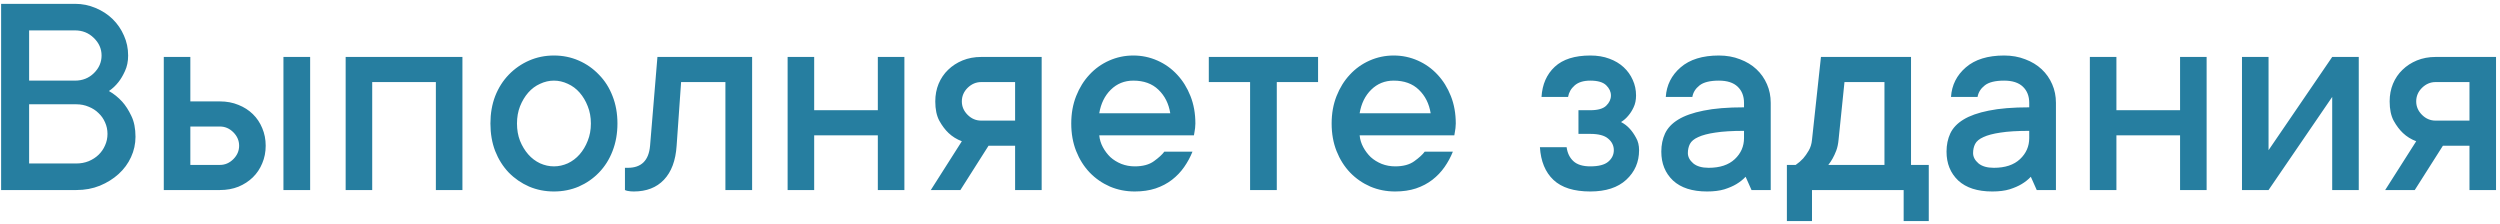 <?xml version="1.0" encoding="UTF-8"?> <svg xmlns="http://www.w3.org/2000/svg" width="592" height="53" viewBox="0 0 592 53" fill="none"><path d="M25.796 21.553C26.958 22.213 28.006 23.057 28.94 24.082C29.738 24.971 30.456 26.087 31.094 27.432C31.755 28.776 32.085 30.428 32.085 32.388C32.085 34.074 31.732 35.68 31.025 37.207C30.342 38.711 29.362 40.044 28.086 41.206C26.833 42.345 25.352 43.268 23.643 43.975C21.956 44.658 20.111 45 18.105 45H0.264V0.908H17.764C19.495 0.908 21.125 1.239 22.651 1.899C24.201 2.537 25.545 3.415 26.685 4.531C27.824 5.648 28.713 6.947 29.351 8.428C30.011 9.886 30.342 11.458 30.342 13.145C30.342 14.534 30.091 15.765 29.59 16.836C29.111 17.884 28.599 18.75 28.052 19.434C27.391 20.277 26.639 20.983 25.796 21.553ZM6.895 19.092H17.764C19.541 19.092 21.034 18.499 22.241 17.314C23.449 16.13 24.053 14.74 24.053 13.145C24.053 11.55 23.438 10.159 22.207 8.975C20.999 7.79 19.518 7.197 17.764 7.197H6.895V19.092ZM18.105 38.711C19.131 38.711 20.099 38.529 21.011 38.164C21.922 37.777 22.697 37.275 23.335 36.66C23.996 36.022 24.509 35.282 24.873 34.438C25.26 33.595 25.454 32.684 25.454 31.704C25.454 30.724 25.26 29.813 24.873 28.97C24.509 28.127 23.996 27.398 23.335 26.782C22.697 26.144 21.922 25.643 21.011 25.278C20.099 24.891 19.131 24.697 18.105 24.697H6.895V38.711H18.105ZM73.442 13.486V45H67.119V13.486H73.442ZM52.08 24.014C53.675 24.014 55.133 24.287 56.455 24.834C57.777 25.358 58.916 26.087 59.873 27.021C60.83 27.956 61.571 29.061 62.095 30.337C62.642 31.613 62.915 33.003 62.915 34.507C62.915 36.011 62.642 37.401 62.095 38.677C61.571 39.953 60.83 41.058 59.873 41.992C58.916 42.926 57.777 43.667 56.455 44.214C55.133 44.738 53.675 45 52.08 45H38.784V13.486H45.073V24.014H52.08ZM52.08 39.053C53.288 39.053 54.347 38.597 55.259 37.685C56.17 36.774 56.626 35.715 56.626 34.507C56.626 33.299 56.17 32.24 55.259 31.328C54.347 30.417 53.288 29.961 52.08 29.961H45.073V39.053H52.08ZM109.502 13.486V45H103.213V19.434H88.14V45H81.851V13.486H109.502ZM139.922 29.243C139.922 27.739 139.671 26.372 139.17 25.142C138.691 23.911 138.053 22.84 137.256 21.929C136.458 21.017 135.524 20.322 134.453 19.844C133.382 19.342 132.288 19.092 131.172 19.092C130.055 19.092 128.962 19.342 127.891 19.844C126.82 20.322 125.885 21.017 125.088 21.929C124.29 22.84 123.641 23.922 123.14 25.176C122.661 26.406 122.422 27.762 122.422 29.243C122.422 30.747 122.661 32.114 123.14 33.345C123.641 34.575 124.29 35.646 125.088 36.558C125.885 37.469 126.82 38.175 127.891 38.677C128.962 39.155 130.055 39.395 131.172 39.395C132.288 39.395 133.382 39.155 134.453 38.677C135.524 38.175 136.458 37.469 137.256 36.558C138.053 35.646 138.691 34.575 139.17 33.345C139.671 32.114 139.922 30.747 139.922 29.243ZM146.211 29.243C146.211 31.613 145.824 33.789 145.049 35.772C144.297 37.731 143.226 39.429 141.836 40.864C140.469 42.277 138.874 43.382 137.051 44.18C135.228 44.954 133.268 45.342 131.172 45.342C129.076 45.342 127.116 44.954 125.293 44.18C123.47 43.382 121.864 42.277 120.474 40.864C119.106 39.429 118.035 37.731 117.261 35.772C116.509 33.812 116.133 31.636 116.133 29.243C116.133 26.873 116.509 24.709 117.261 22.749C118.035 20.789 119.106 19.103 120.474 17.69C121.864 16.255 123.47 15.138 125.293 14.341C127.116 13.543 129.076 13.145 131.172 13.145C133.268 13.145 135.228 13.543 137.051 14.341C138.874 15.138 140.469 16.255 141.836 17.69C143.226 19.103 144.297 20.789 145.049 22.749C145.824 24.709 146.211 26.873 146.211 29.243ZM178.101 13.486V45H171.777V19.434H161.284L160.225 34.507C159.997 38.016 158.994 40.705 157.217 42.573C155.462 44.419 153.081 45.342 150.073 45.342C149.8 45.342 149.549 45.33 149.321 45.308C149.093 45.285 148.854 45.251 148.604 45.205C148.376 45.16 148.171 45.091 147.988 45V39.736H148.672C151.885 39.736 153.639 37.993 153.936 34.507L155.679 13.486H178.101ZM214.16 13.486V45H207.871V32.046H192.798V45H186.509V13.486H192.798V26.099H207.871V13.486H214.16ZM246.665 13.486V45H240.376V34.507H234.087L227.422 45H220.415L227.764 33.447C226.556 32.992 225.508 32.342 224.619 31.499C223.822 30.747 223.092 29.779 222.432 28.594C221.794 27.409 221.475 25.882 221.475 24.014C221.475 22.51 221.737 21.12 222.261 19.844C222.808 18.545 223.56 17.44 224.517 16.528C225.474 15.594 226.613 14.854 227.935 14.307C229.279 13.76 230.749 13.486 232.344 13.486H246.665ZM232.344 19.434C231.136 19.434 230.065 19.889 229.131 20.801C228.219 21.712 227.764 22.783 227.764 24.014C227.764 25.221 228.219 26.281 229.131 27.192C230.042 28.104 231.113 28.56 232.344 28.56H240.376V19.434H232.344ZM282.383 35.908C281.859 37.207 281.198 38.426 280.4 39.565C279.603 40.705 278.646 41.707 277.529 42.573C276.413 43.439 275.114 44.123 273.633 44.624C272.174 45.102 270.534 45.342 268.711 45.342C266.615 45.342 264.655 44.954 262.832 44.18C261.009 43.382 259.414 42.277 258.047 40.864C256.68 39.429 255.609 37.731 254.834 35.772C254.059 33.812 253.672 31.636 253.672 29.243C253.672 26.873 254.059 24.709 254.834 22.749C255.609 20.789 256.657 19.103 257.979 17.69C259.3 16.255 260.861 15.138 262.661 14.341C264.461 13.543 266.364 13.145 268.369 13.145C270.374 13.145 272.277 13.543 274.077 14.341C275.877 15.138 277.438 16.255 278.76 17.69C280.081 19.103 281.13 20.789 281.904 22.749C282.679 24.709 283.066 26.873 283.066 29.243C283.066 29.608 283.044 29.972 282.998 30.337C282.952 30.679 282.907 30.975 282.861 31.226C282.816 31.545 282.77 31.818 282.725 32.046H260.303C260.394 33.026 260.679 33.96 261.157 34.849C261.636 35.737 262.228 36.523 262.935 37.207C263.664 37.868 264.53 38.403 265.532 38.813C266.535 39.201 267.594 39.395 268.711 39.395C270.625 39.395 272.14 38.984 273.257 38.164C274.396 37.344 275.216 36.592 275.718 35.908H282.383ZM268.369 19.092C266.273 19.092 264.495 19.81 263.037 21.245C261.602 22.658 260.69 24.515 260.303 26.816H277.119C276.755 24.538 275.82 22.681 274.316 21.245C272.835 19.81 270.853 19.092 268.369 19.092ZM286.245 13.486H312.119V19.434H302.344V45H296.021V19.434H286.245V13.486ZM344.043 35.908C343.519 37.207 342.858 38.426 342.061 39.565C341.263 40.705 340.306 41.707 339.189 42.573C338.073 43.439 336.774 44.123 335.293 44.624C333.835 45.102 332.194 45.342 330.371 45.342C328.275 45.342 326.315 44.954 324.492 44.18C322.669 43.382 321.074 42.277 319.707 40.864C318.34 39.429 317.269 37.731 316.494 35.772C315.719 33.812 315.332 31.636 315.332 29.243C315.332 26.873 315.719 24.709 316.494 22.749C317.269 20.789 318.317 19.103 319.639 17.69C320.96 16.255 322.521 15.138 324.321 14.341C326.121 13.543 328.024 13.145 330.029 13.145C332.035 13.145 333.937 13.543 335.737 14.341C337.537 15.138 339.098 16.255 340.42 17.69C341.742 19.103 342.79 20.789 343.564 22.749C344.339 24.709 344.727 26.873 344.727 29.243C344.727 29.608 344.704 29.972 344.658 30.337C344.613 30.679 344.567 30.975 344.521 31.226C344.476 31.545 344.43 31.818 344.385 32.046H321.963C322.054 33.026 322.339 33.96 322.817 34.849C323.296 35.737 323.888 36.523 324.595 37.207C325.324 37.868 326.19 38.403 327.192 38.813C328.195 39.201 329.255 39.395 330.371 39.395C332.285 39.395 333.8 38.984 334.917 38.164C336.056 37.344 336.877 36.592 337.378 35.908H344.043ZM330.029 19.092C327.933 19.092 326.156 19.81 324.697 21.245C323.262 22.658 322.35 24.515 321.963 26.816H338.779C338.415 24.538 337.48 22.681 335.977 21.245C334.495 19.81 332.513 19.092 330.029 19.092ZM383.862 28.901C384.66 29.311 385.355 29.847 385.947 30.508C386.471 31.078 386.961 31.784 387.417 32.627C387.896 33.447 388.135 34.427 388.135 35.566C388.135 38.369 387.121 40.705 385.093 42.573C383.088 44.419 380.251 45.342 376.582 45.342C372.708 45.342 369.803 44.43 367.866 42.607C365.929 40.785 364.858 38.198 364.653 34.849H370.977C371.159 36.239 371.694 37.344 372.583 38.164C373.472 38.984 374.805 39.395 376.582 39.395C378.542 39.395 379.954 39.03 380.82 38.301C381.709 37.549 382.153 36.637 382.153 35.566C382.153 34.495 381.709 33.584 380.82 32.832C379.954 32.08 378.542 31.704 376.582 31.704H373.779V26.099H376.582C378.359 26.099 379.613 25.745 380.342 25.039C381.094 24.31 381.47 23.501 381.47 22.612C381.47 21.724 381.094 20.915 380.342 20.186C379.59 19.456 378.337 19.092 376.582 19.092C374.987 19.092 373.757 19.468 372.891 20.22C372.025 20.972 371.501 21.883 371.318 22.954H365.029C365.212 19.969 366.26 17.588 368.174 15.81C370.088 14.033 372.891 13.145 376.582 13.145C378.268 13.145 379.772 13.395 381.094 13.896C382.415 14.375 383.543 15.047 384.478 15.913C385.412 16.779 386.13 17.782 386.631 18.921C387.155 20.06 387.417 21.291 387.417 22.612C387.417 23.683 387.223 24.617 386.836 25.415C386.471 26.19 386.061 26.839 385.605 27.363C385.104 27.979 384.523 28.491 383.862 28.901ZM407.036 13.145C408.859 13.145 410.522 13.441 412.026 14.033C413.553 14.603 414.852 15.389 415.923 16.392C416.994 17.394 417.826 18.579 418.418 19.946C419.01 21.291 419.307 22.76 419.307 24.355V45H414.761L413.359 41.855C412.744 42.516 412.015 43.097 411.172 43.599C410.42 44.054 409.474 44.465 408.335 44.829C407.196 45.171 405.828 45.342 404.233 45.342C400.724 45.342 398.035 44.476 396.167 42.744C394.321 40.99 393.398 38.711 393.398 35.908C393.398 34.313 393.695 32.878 394.287 31.602C394.902 30.303 395.939 29.209 397.397 28.32C398.879 27.409 400.872 26.703 403.379 26.201C405.908 25.677 409.11 25.415 412.983 25.415V24.355C412.983 22.76 412.482 21.484 411.479 20.527C410.477 19.57 408.996 19.092 407.036 19.092C404.94 19.092 403.413 19.468 402.456 20.22C401.499 20.972 400.929 21.883 400.747 22.954H394.458C394.64 20.151 395.814 17.816 397.979 15.947C400.143 14.079 403.162 13.145 407.036 13.145ZM404.609 39.736C407.275 39.736 409.338 39.053 410.796 37.685C412.254 36.318 412.983 34.655 412.983 32.695V30.986C410.181 30.986 407.913 31.123 406.182 31.396C404.473 31.647 403.128 32 402.148 32.456C401.169 32.889 400.508 33.436 400.166 34.097C399.847 34.735 399.688 35.453 399.688 36.25C399.688 37.139 400.109 37.948 400.952 38.677C401.795 39.383 403.014 39.736 404.609 39.736ZM456.733 39.053V52.349H450.786V45H429.082V52.349H423.135V39.053H425.22C425.881 38.597 426.473 38.084 426.997 37.515C427.453 36.991 427.886 36.375 428.296 35.669C428.729 34.94 428.991 34.085 429.082 33.105L431.201 13.486H452.529V39.053H456.733ZM435.371 33.105C435.28 34.085 435.098 34.94 434.824 35.669C434.551 36.375 434.266 36.991 433.97 37.515C433.651 38.084 433.309 38.597 432.944 39.053H446.24V19.434H436.772L435.371 33.105ZM474.575 13.145C476.398 13.145 478.062 13.441 479.565 14.033C481.092 14.603 482.391 15.389 483.462 16.392C484.533 17.394 485.365 18.579 485.957 19.946C486.549 21.291 486.846 22.76 486.846 24.355V45H482.3L480.898 41.855C480.283 42.516 479.554 43.097 478.711 43.599C477.959 44.054 477.013 44.465 475.874 44.829C474.735 45.171 473.368 45.342 471.772 45.342C468.263 45.342 465.575 44.476 463.706 42.744C461.86 40.99 460.938 38.711 460.938 35.908C460.938 34.313 461.234 32.878 461.826 31.602C462.441 30.303 463.478 29.209 464.937 28.32C466.418 27.409 468.411 26.703 470.918 26.201C473.447 25.677 476.649 25.415 480.522 25.415V24.355C480.522 22.76 480.021 21.484 479.019 20.527C478.016 19.57 476.535 19.092 474.575 19.092C472.479 19.092 470.952 19.468 469.995 20.22C469.038 20.972 468.468 21.883 468.286 22.954H461.997C462.179 20.151 463.353 17.816 465.518 15.947C467.682 14.079 470.701 13.145 474.575 13.145ZM472.148 39.736C474.814 39.736 476.877 39.053 478.335 37.685C479.793 36.318 480.522 34.655 480.522 32.695V30.986C477.72 30.986 475.452 31.123 473.721 31.396C472.012 31.647 470.667 32 469.688 32.456C468.708 32.889 468.047 33.436 467.705 34.097C467.386 34.735 467.227 35.453 467.227 36.25C467.227 37.139 467.648 37.948 468.491 38.677C469.334 39.383 470.553 39.736 472.148 39.736ZM522.529 13.486V45H516.24V32.046H501.167V45H494.878V13.486H501.167V26.099H516.24V13.486H522.529ZM558.555 13.486V45H552.266V22.954L537.192 45H530.903V13.486H537.192V35.566L552.266 13.486H558.555ZM591.06 13.486V45H584.771V34.507H578.481L571.816 45H564.81L572.158 33.447C570.951 32.992 569.902 32.342 569.014 31.499C568.216 30.747 567.487 29.779 566.826 28.594C566.188 27.409 565.869 25.882 565.869 24.014C565.869 22.51 566.131 21.12 566.655 19.844C567.202 18.545 567.954 17.44 568.911 16.528C569.868 15.594 571.007 14.854 572.329 14.307C573.674 13.76 575.143 13.486 576.738 13.486H591.06ZM576.738 19.434C575.531 19.434 574.46 19.889 573.525 20.801C572.614 21.712 572.158 22.783 572.158 24.014C572.158 25.221 572.614 26.281 573.525 27.192C574.437 28.104 575.508 28.56 576.738 28.56H584.771V19.434H576.738Z" fill="#267EA0"></path></svg> 